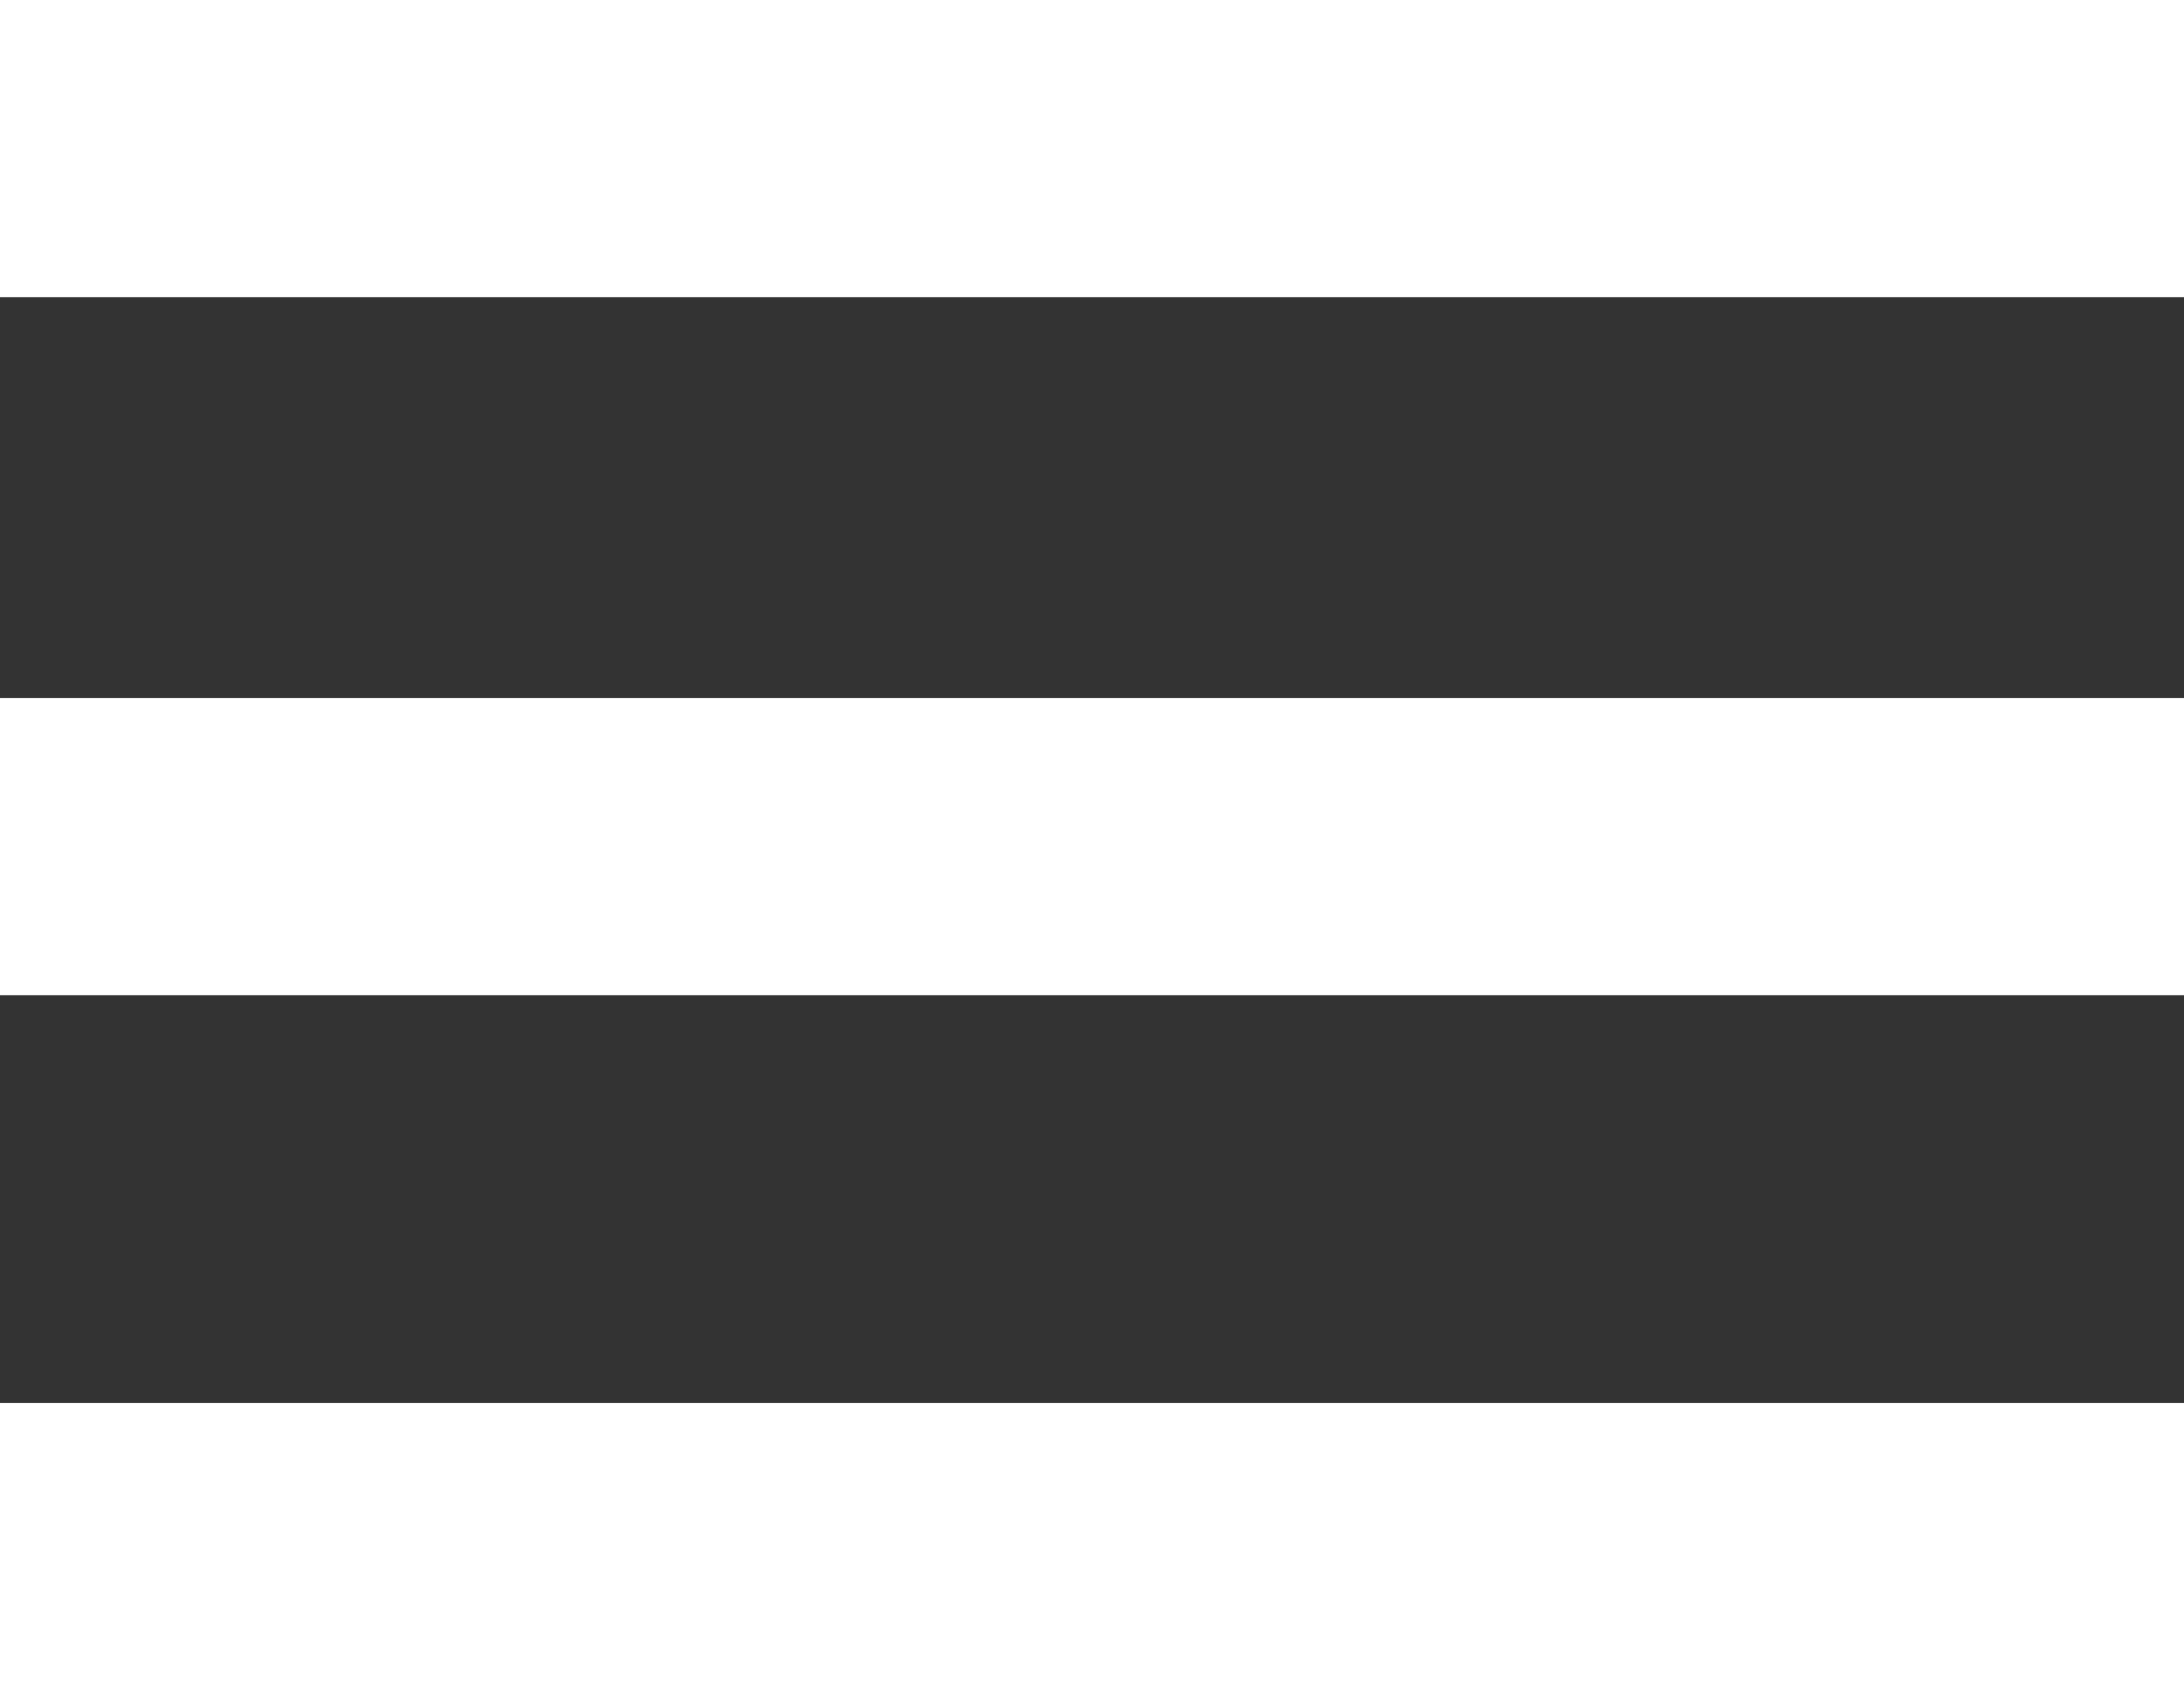 <?xml version="1.0" encoding="utf-8"?>
<!-- Generator: Adobe Illustrator 22.0.0, SVG Export Plug-In . SVG Version: 6.00 Build 0)  -->
<svg version="1.1" id="Layer_1" xmlns="http://www.w3.org/2000/svg" xmlns:xlink="http://www.w3.org/1999/xlink" x="0px" y="0px"
	 viewBox="0 0 31.6 24.5" enable-background="new 0 0 31.6 24.5" xml:space="preserve">
<rect x="0" y="0" width="31.6" height="24.5" fill="#333333" stroke="none"/>
<g>
	<rect fill="#FFFFFF" width="31.6" height="4.3"/>
	<rect y="10.1" fill="#FFFFFF" width="31.6" height="4.3"/>
	<rect y="20.3" fill="#FFFFFF" width="31.6" height="4.3"/>
</g>
</svg>
